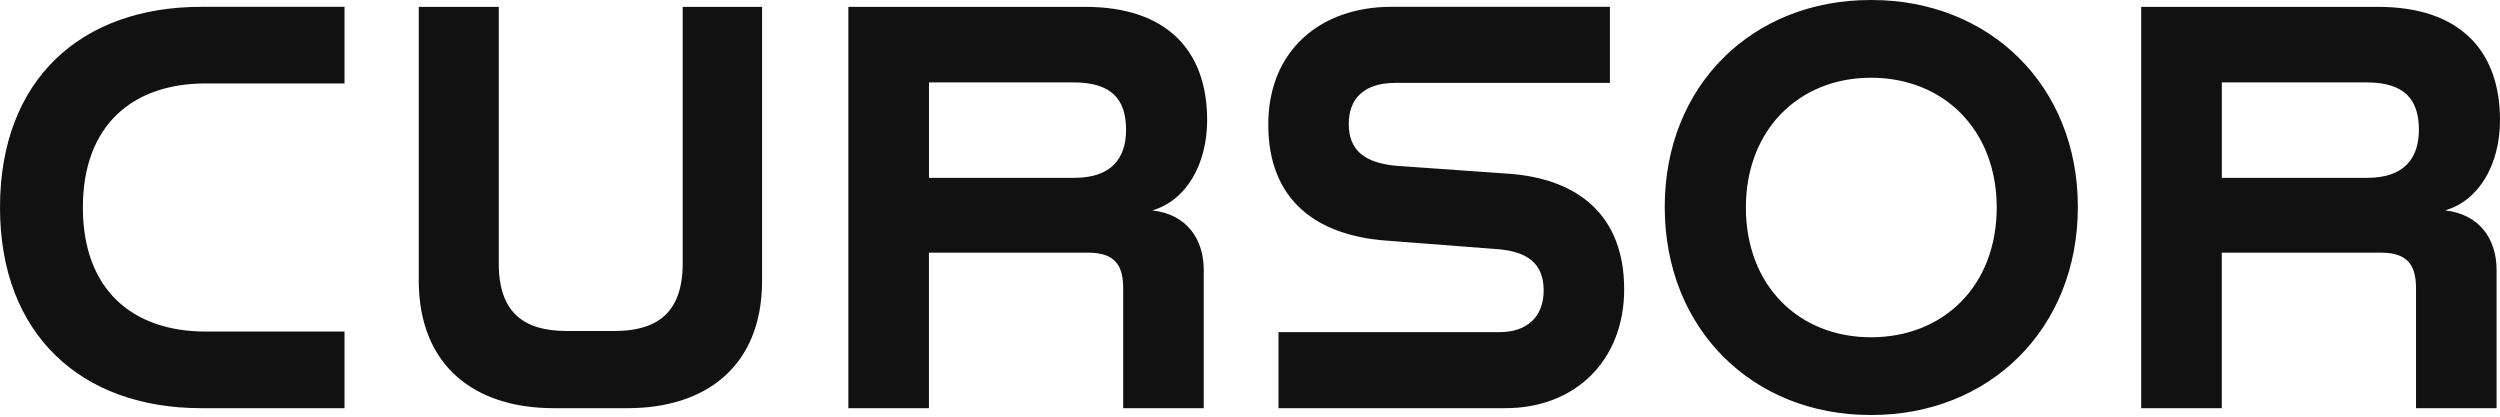 <svg width="120" height="20" viewBox="0 0 120 20" fill="none" xmlns="http://www.w3.org/2000/svg">
<path d="M0 9.96C0 3.786 3.923 0.328 9.654 0.328H16.537V4.005H9.873C6.364 4.005 3.978 6.009 3.978 9.96C3.978 13.91 6.364 15.914 9.873 15.914H16.537V19.592H9.654C3.923 19.592 0 16.08 0 9.96ZM20.101 13.446V0.33H23.941V12.65C23.941 15.037 25.175 15.887 27.203 15.887H29.506C31.509 15.887 32.769 15.037 32.769 12.65V0.33H36.58V13.474C36.58 17.618 33.839 19.592 30.136 19.592H26.571C22.842 19.592 20.099 17.616 20.099 13.446H20.101ZM40.721 0.33H52.101C55.996 0.33 57.943 2.415 57.943 5.763C57.943 7.903 56.928 9.632 55.311 10.098C56.984 10.29 57.78 11.498 57.78 12.952V19.592H53.913V13.857C53.913 12.841 53.61 12.128 52.24 12.128H44.588V19.592H40.721V0.33ZM51.582 8.535C53.338 8.535 54.051 7.603 54.051 6.231C54.051 4.749 53.338 3.955 51.529 3.955H44.591V8.538H51.584L51.582 8.535ZM61.371 15.942H71.984C73.274 15.942 74.096 15.228 74.096 13.938C74.096 12.594 73.247 12.072 71.901 11.961L66.553 11.55C63.179 11.303 60.877 9.602 60.877 5.979C60.877 2.385 63.426 0.328 66.772 0.328H77.275V3.978H66.991C65.51 3.978 64.741 4.691 64.741 5.954C64.741 7.27 65.565 7.82 67.019 7.958L72.448 8.341C75.766 8.588 77.96 10.345 77.96 13.885C77.96 17.288 75.63 19.592 72.257 19.592H61.368V15.942H61.371ZM79.907 9.932C79.907 4.087 84.13 0 89.781 0H89.836C95.484 0 99.737 4.089 99.737 9.932C99.737 15.803 95.487 19.92 89.836 19.92H89.781C84.132 19.92 79.907 15.803 79.907 9.932ZM89.808 16.189C93.29 16.189 95.842 13.719 95.842 9.96C95.842 6.229 93.292 3.731 89.808 3.731C86.352 3.731 83.802 6.229 83.802 9.96C83.802 13.719 86.352 16.189 89.808 16.189ZM102.778 0.33H114.158C118.052 0.33 120 2.415 120 5.763C120 7.903 118.985 9.632 117.367 10.098C119.04 10.29 119.836 11.498 119.836 12.952V19.592H115.969V13.857C115.969 12.841 115.667 12.128 114.296 12.128H106.645V19.592H102.778V0.33ZM113.639 8.535C115.394 8.535 116.107 7.603 116.107 6.231C116.107 4.749 115.394 3.955 113.586 3.955H106.647V8.538H113.641L113.639 8.535Z" fill="#111111"/>
</svg>

